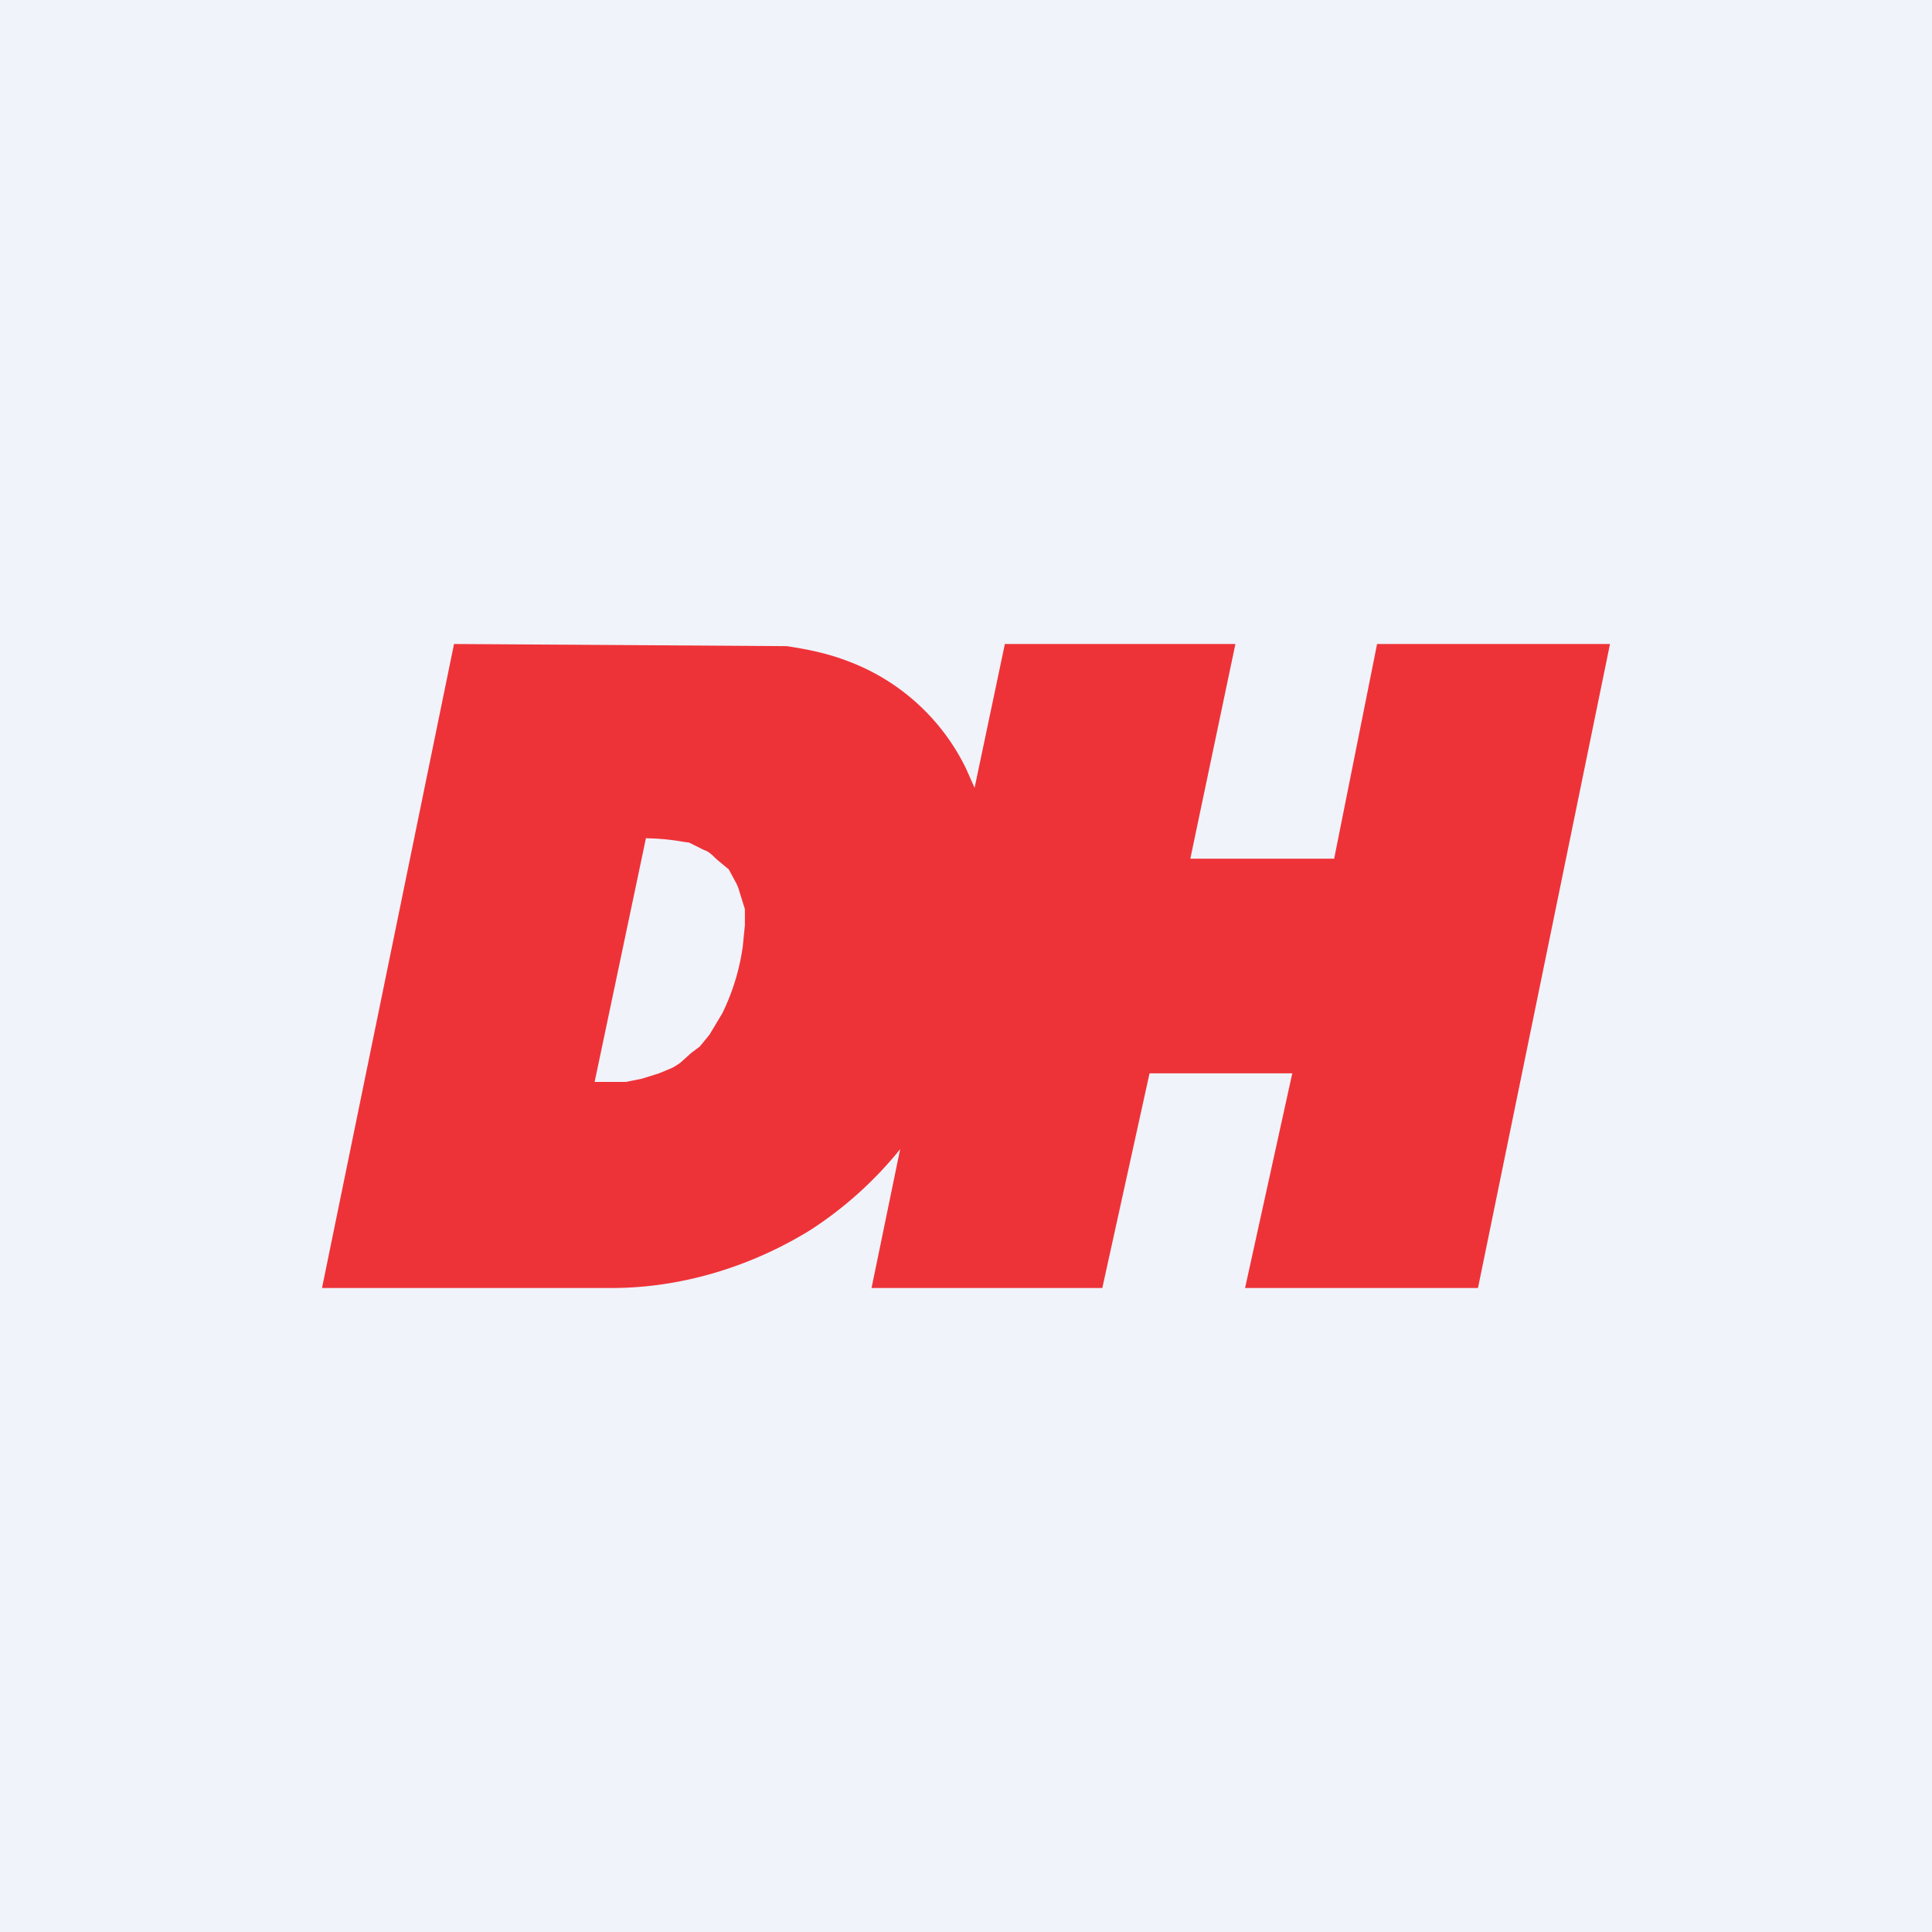 <!-- by TradingView --><svg width="18" height="18" viewBox="0 0 18 18" xmlns="http://www.w3.org/2000/svg"><path fill="#F0F3FA" d="M0 0h18v18H0z"/><path d="M8.4 10.69a3.56 3.56 0 0 1-.85.77C7 11.8 6.35 12 5.7 12H3l1.23-6a4327.39 4327.39 0 0 1 3.1.02c.2.03.39.07.57.14a2 2 0 0 1 1.1 1l.08.18.28-1.33V6h2.15l-.42 2h1.34l.4-2H15l-1.23 6H11.6l.44-2h-1.33l-.44 2H8.12l.27-1.31ZM6.02 7.8l-.48 2.28h.29l.15-.03.16-.05.12-.05a.56.56 0 0 0 .08-.05l.1-.09.08-.06.09-.11.12-.2a2.07 2.07 0 0 0 .19-.62l.02-.2v-.15l-.05-.16a.4.4 0 0 0-.03-.08l-.07-.13A10.2 10.2 0 0 1 6.67 8c-.03-.03-.07-.07-.11-.08l-.14-.07a.9.9 0 0 1-.07-.01 2.18 2.18 0 0 0-.33-.03Z" fill="#EE3338"/></svg>